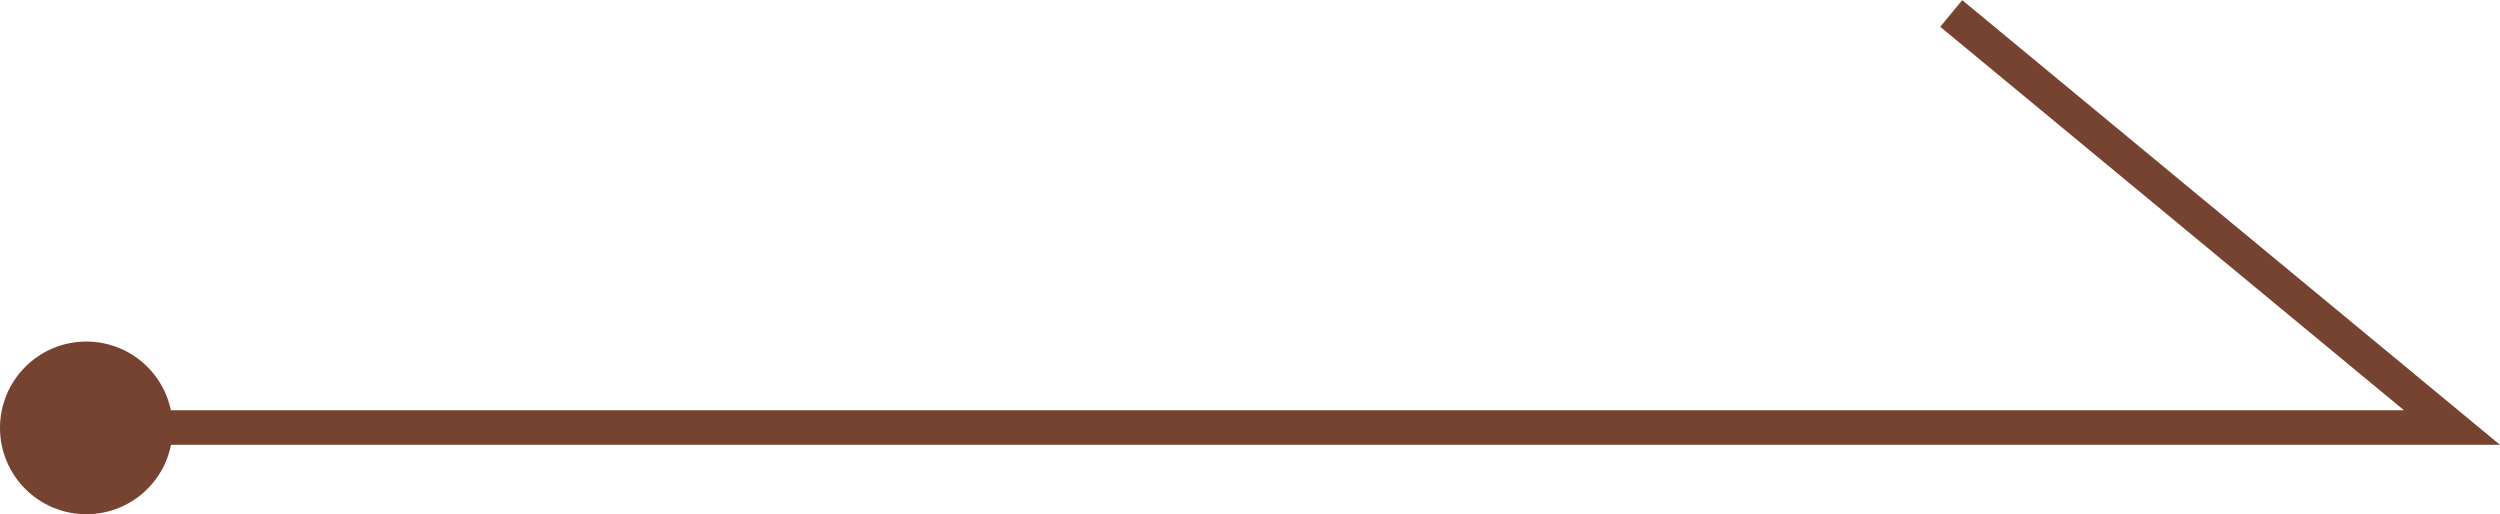 <svg xmlns="http://www.w3.org/2000/svg" viewBox="0 0 72.39 14.89"><defs><style>.cls-1{fill:#75432f;}.cls-2{fill:none;stroke:#75432f;stroke-miterlimit:10;}</style></defs><title>category_arrow</title><g id="レイヤー_2" data-name="レイヤー 2"><g id="text"><circle class="cls-1" cx="2.5" cy="12.39" r="2.5"/><polyline class="cls-2" points="3 12.38 71 12.38 56.5 0.39"/></g></g></svg>